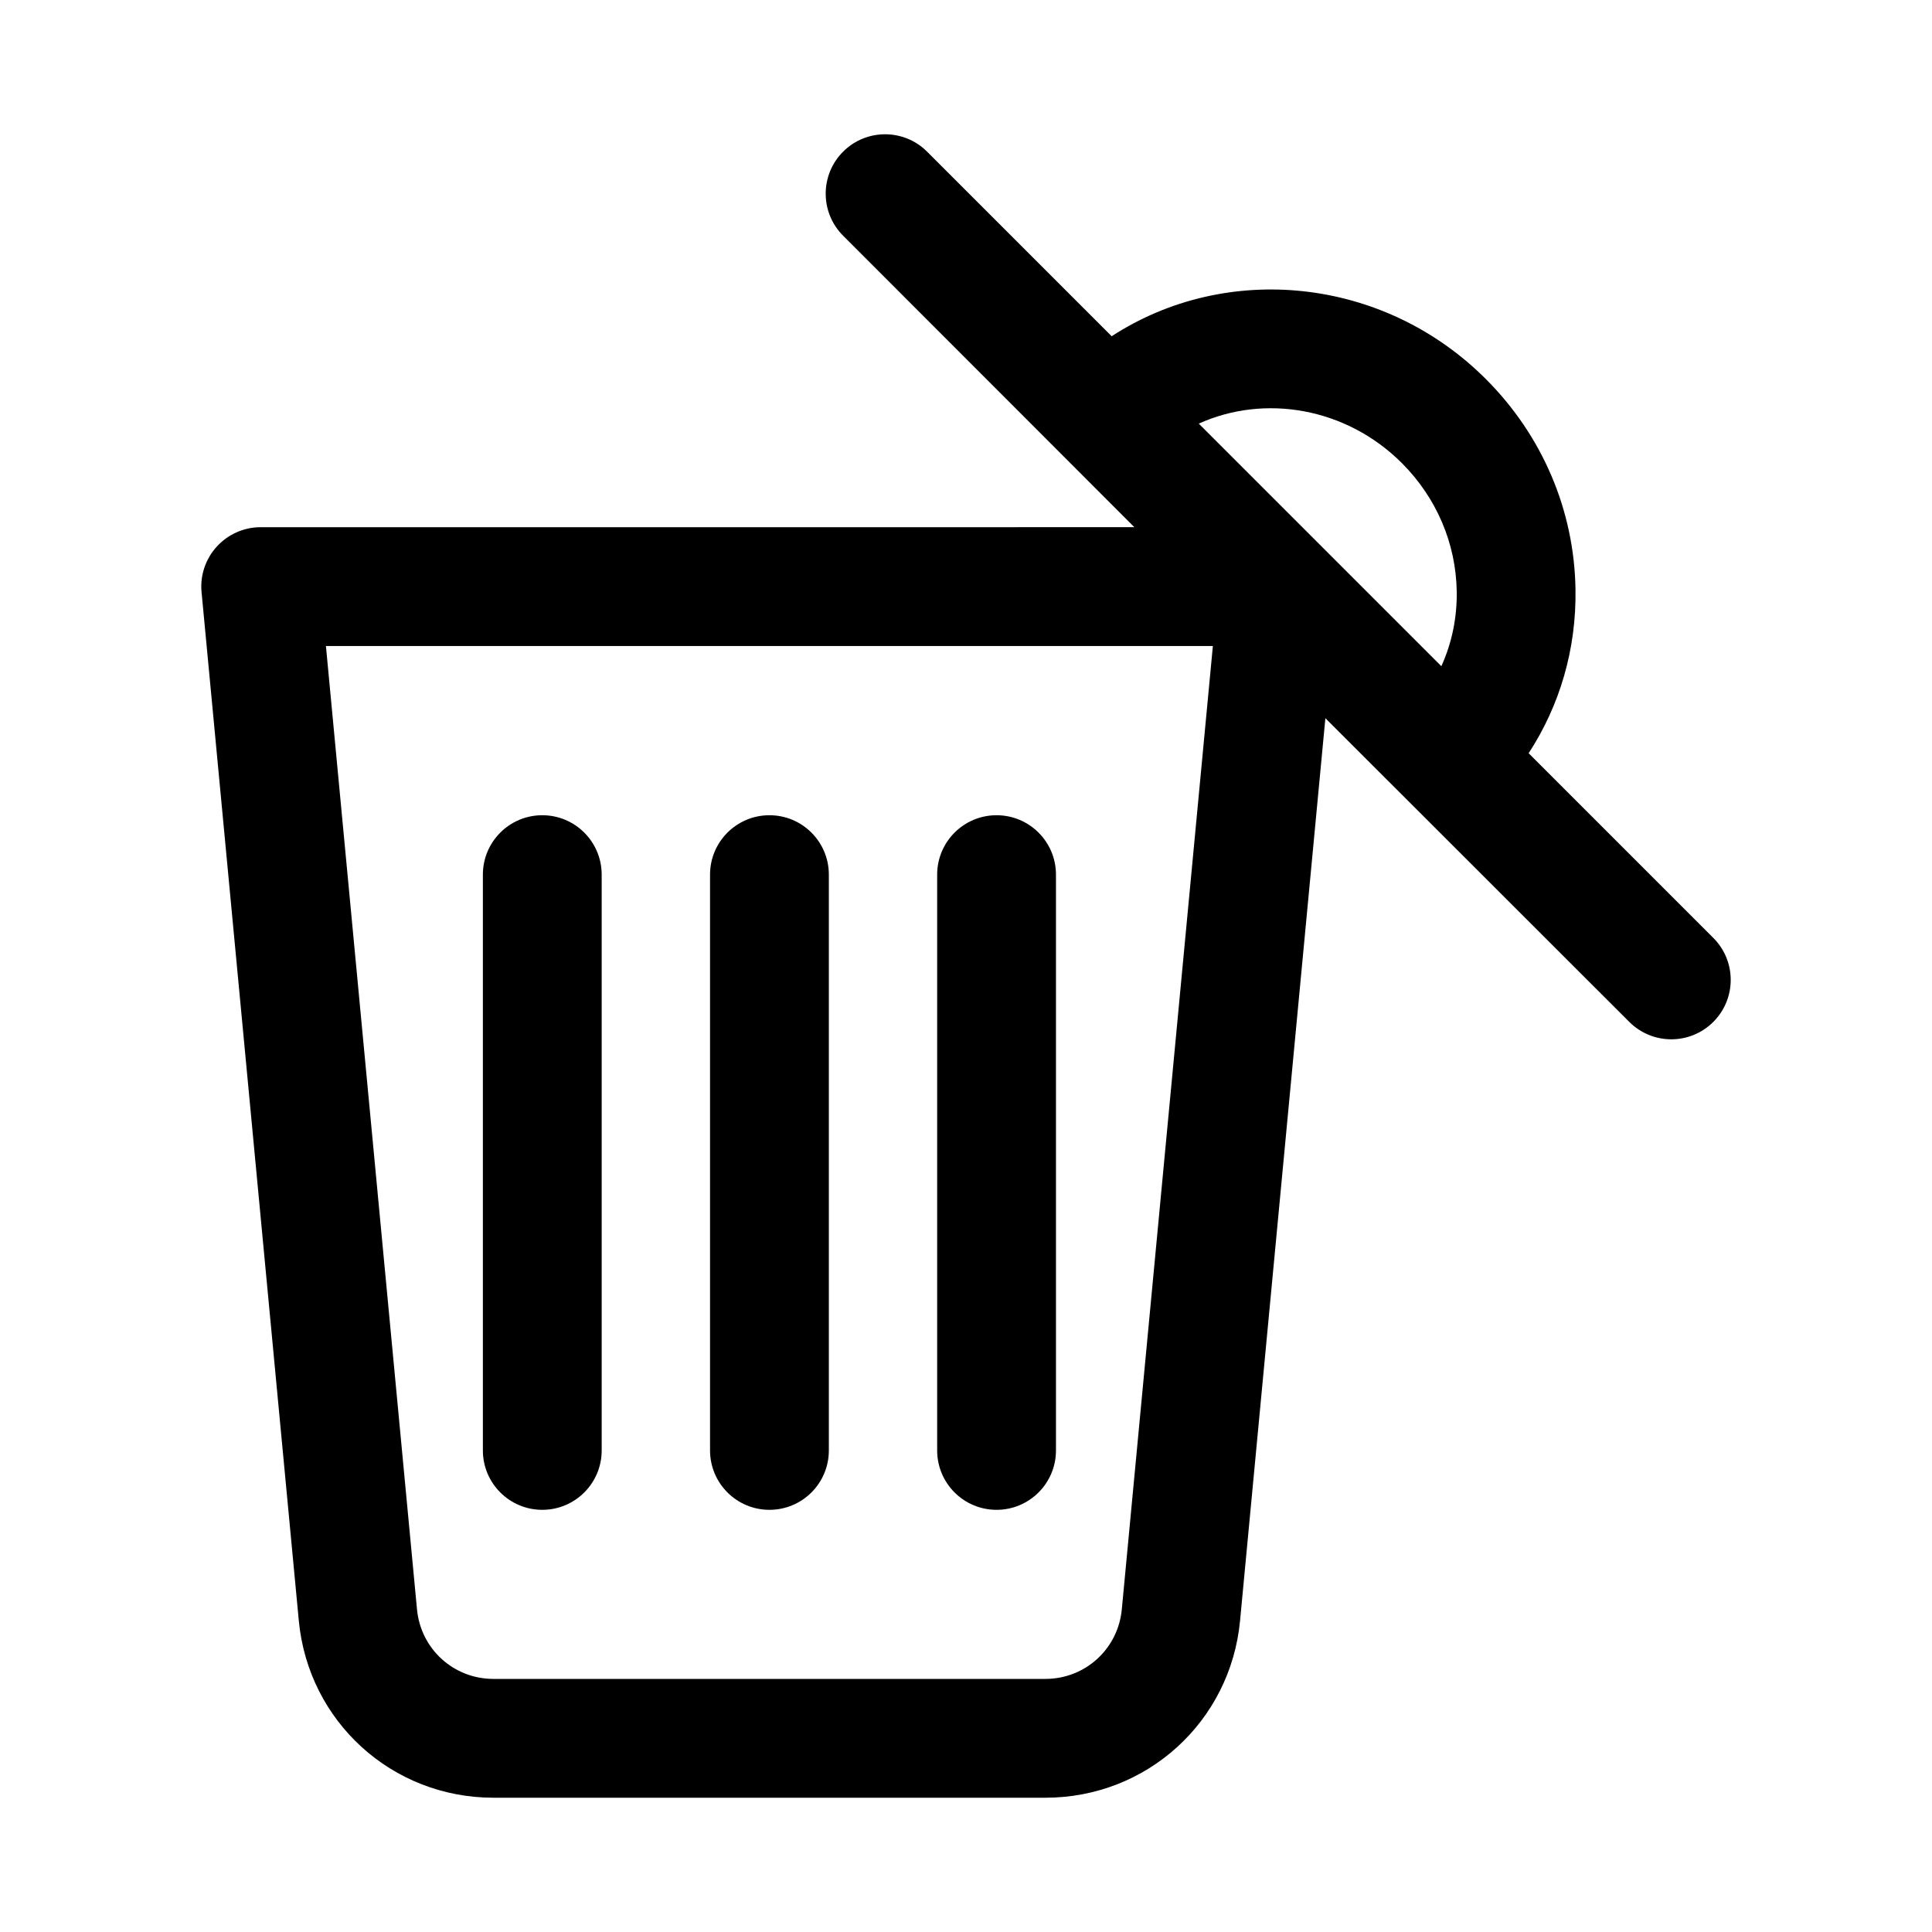 <?xml version="1.0" encoding="UTF-8"?>
<!-- Uploaded to: SVG Find, www.svgrepo.com, Generator: SVG Find Mixer Tools -->
<svg fill="#000000" width="800px" height="800px" version="1.1" viewBox="144 144 512 512" xmlns="http://www.w3.org/2000/svg">
 <g>
  <path d="m598.04 392.55-48.934-48.938c8.297-12.707 12.66-27.645 12.418-43.359-0.309-20.98-8.75-40.789-23.754-55.797-27.199-27.199-68.832-31.086-99.164-11.348l-48.914-48.914c-6.148-6.148-16.113-6.148-22.262 0-6.148 6.148-6.148 16.113 0 22.262l77.184 77.25-231.53 0.004c-4.43 0-8.656 1.867-11.641 5.152-2.984 3.273-4.457 7.66-4.027 12.074l25.77 272.54c2.519 26.758 24.707 46.938 51.582 46.938h146.28c26.875 0 49.062-20.18 51.582-46.941l22.609-239.14 80.539 80.48c3.074 3.074 7.102 4.613 11.133 4.613 4.027 0 8.055-1.539 11.133-4.613 6.152-6.148 6.152-16.113 0-22.262zm-156.75 177.96c-1 10.5-9.703 18.418-20.25 18.418h-146.28c-10.547 0-19.25-7.918-20.25-18.418l-24.137-255.31h235.05zm74.215-303.79c9.18 9.188 14.344 21.266 14.543 34.008 0.109 6.996-1.309 13.73-4.074 19.82l-64.281-64.281c17.375-7.879 39.035-4.312 53.812 10.453z"/>
  <path d="m347.91 544.12c8.703 0 15.742-7.051 15.742-15.742v-152.59c0-8.695-7.043-15.742-15.742-15.742-8.703 0-15.742 7.051-15.742 15.742v152.59c0 8.691 7.043 15.742 15.742 15.742z"/>
  <path d="m287.71 544.12c8.703 0 15.742-7.051 15.742-15.742v-152.59c0-8.695-7.043-15.742-15.742-15.742-8.703 0-15.742 7.051-15.742 15.742v152.59c-0.004 8.691 7.039 15.742 15.742 15.742z"/>
  <path d="m408.1 544.12c8.703 0 15.742-7.051 15.742-15.742v-152.59c0-8.695-7.043-15.742-15.742-15.742-8.703 0-15.742 7.051-15.742 15.742v152.59c-0.004 8.691 7.039 15.742 15.742 15.742z"/>
 </g>
</svg>